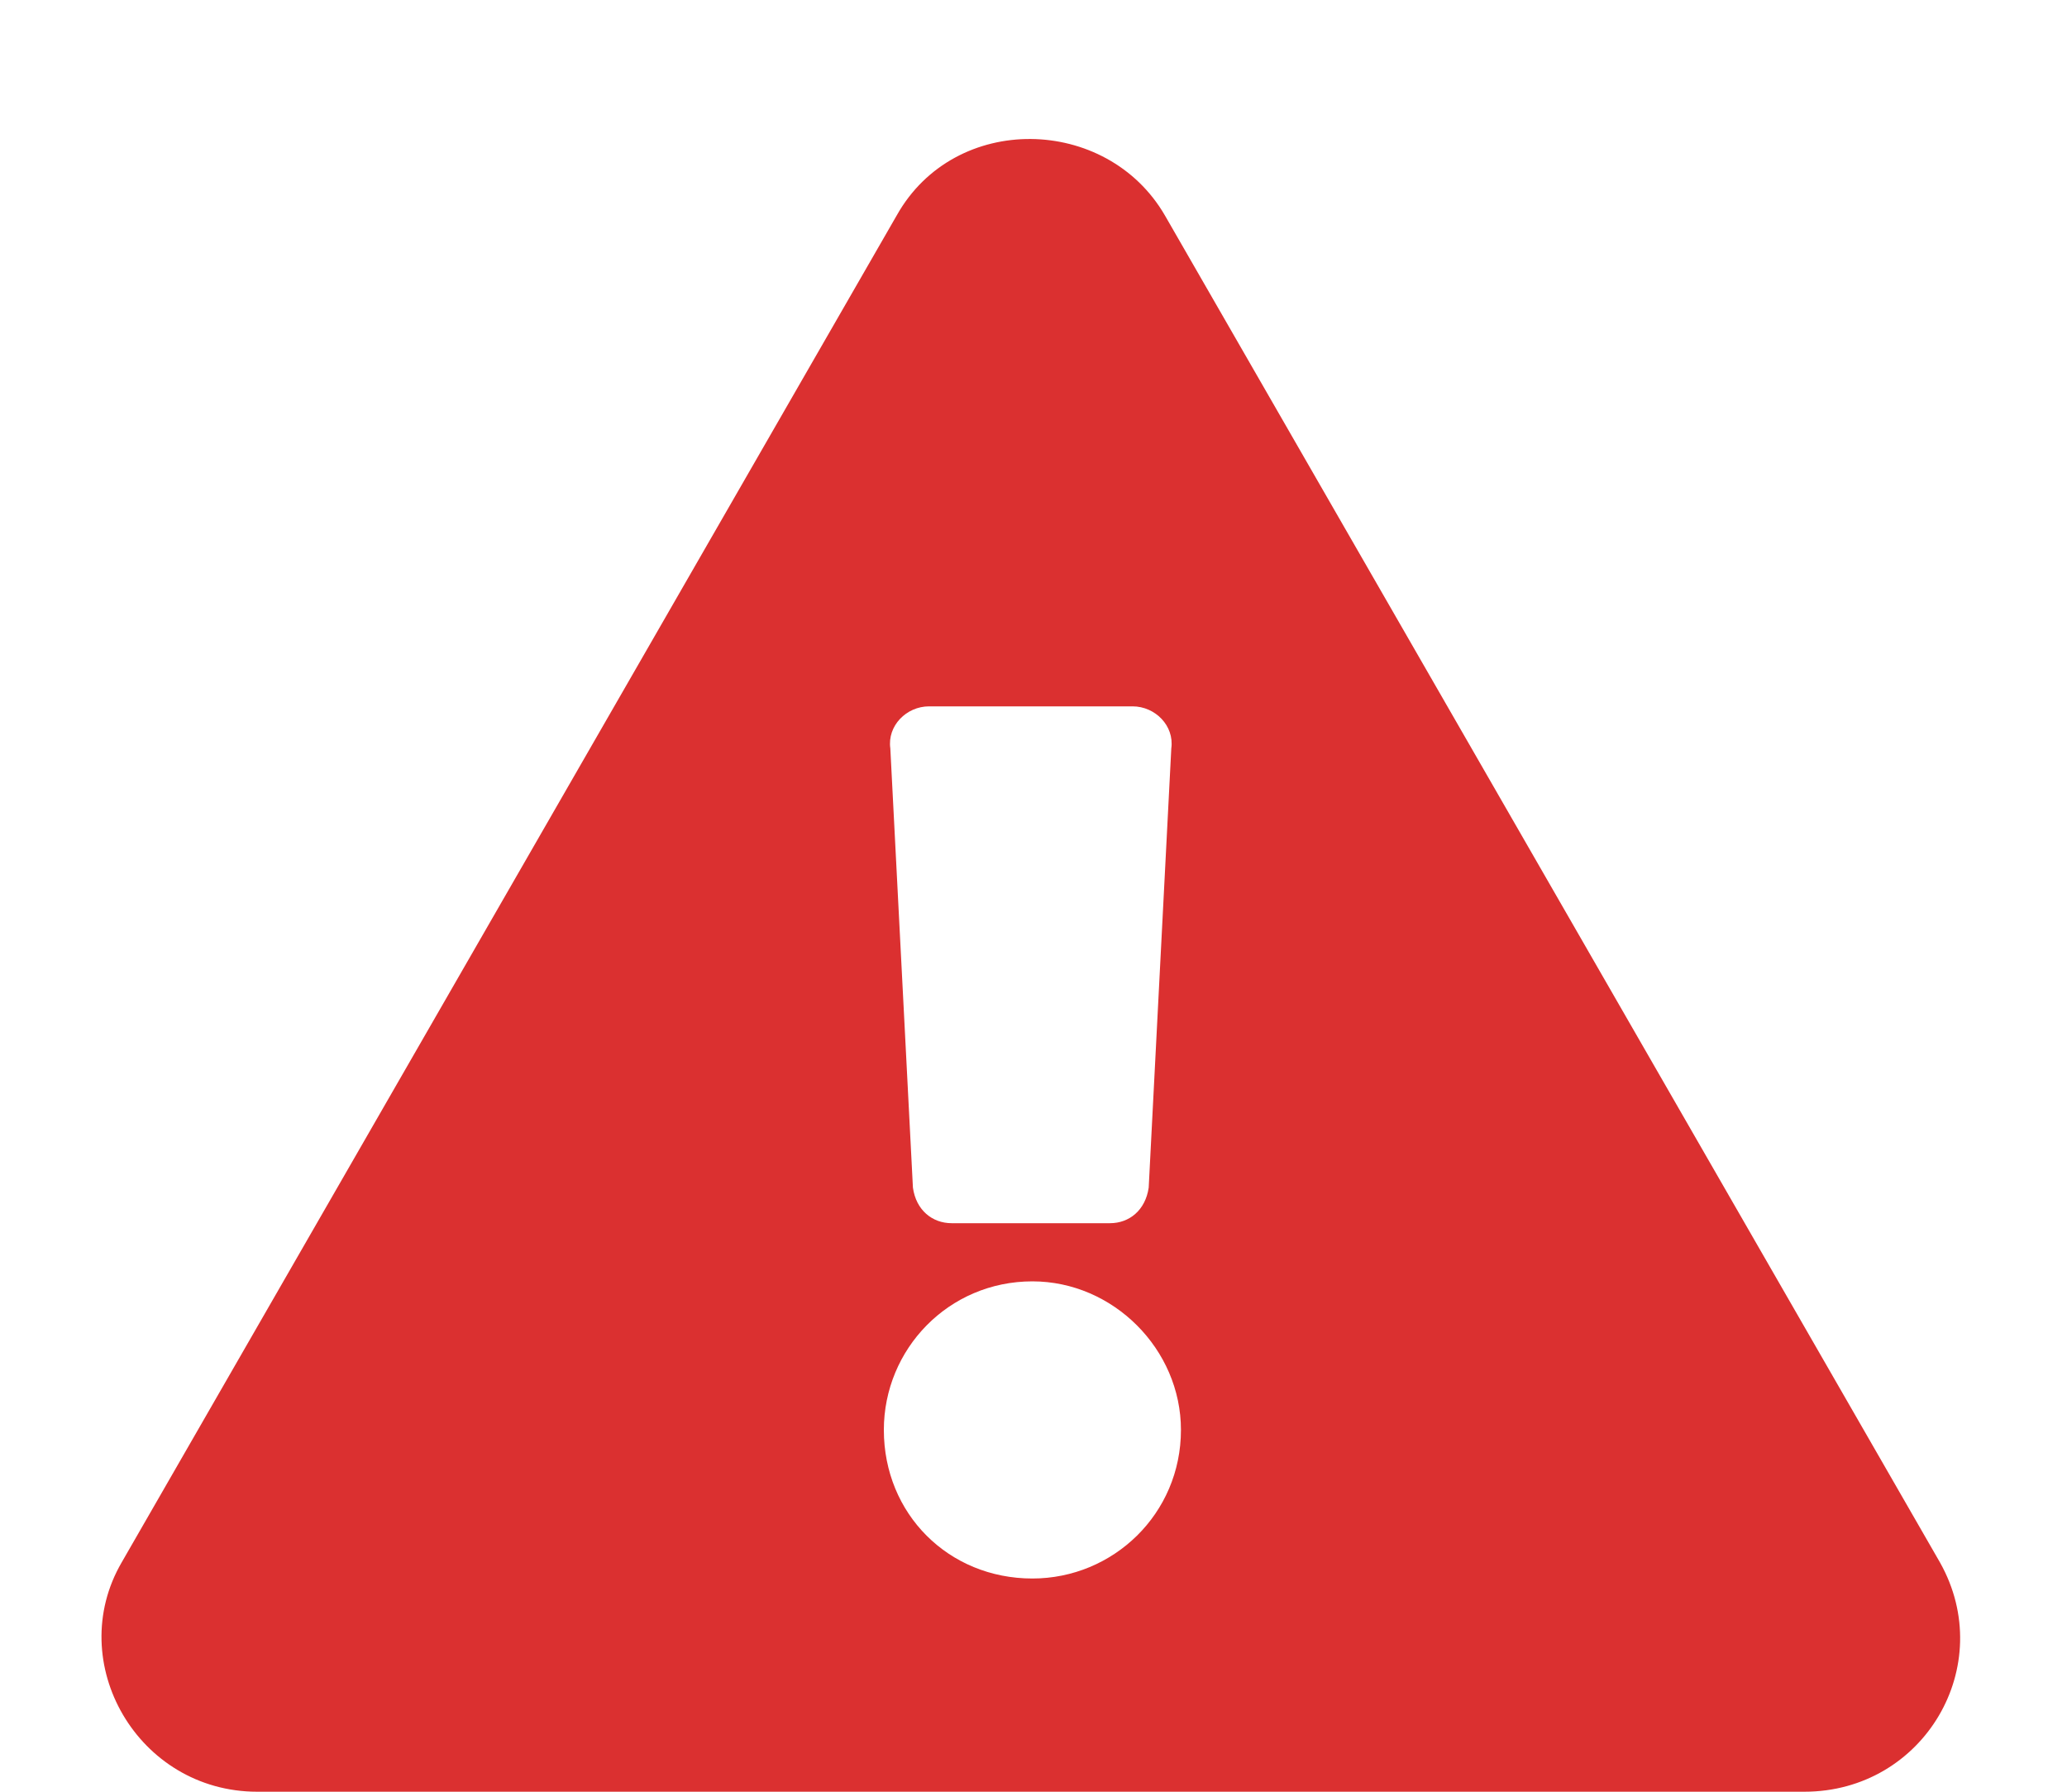 <svg width="15" height="13" viewBox="0 0 15 13" fill="none" xmlns="http://www.w3.org/2000/svg">
<path d="M14.078 11.336C14.5 12.086 13.961 13 13.094 13H1.867C1 13 0.461 12.062 0.883 11.336L6.508 1.562C6.93 0.812 8.031 0.836 8.453 1.562L14.078 11.336ZM7.492 9.297C6.883 9.297 6.414 9.789 6.414 10.375C6.414 10.984 6.883 11.453 7.492 11.453C8.078 11.453 8.57 10.984 8.57 10.375C8.57 9.789 8.078 9.297 7.492 9.297ZM6.461 5.43L6.625 8.617C6.648 8.781 6.766 8.875 6.906 8.875H8.055C8.195 8.875 8.312 8.781 8.336 8.617L8.5 5.43C8.523 5.266 8.383 5.125 8.219 5.125H6.742C6.578 5.125 6.438 5.266 6.461 5.43Z" fill="#DB3030"/>
</svg>
